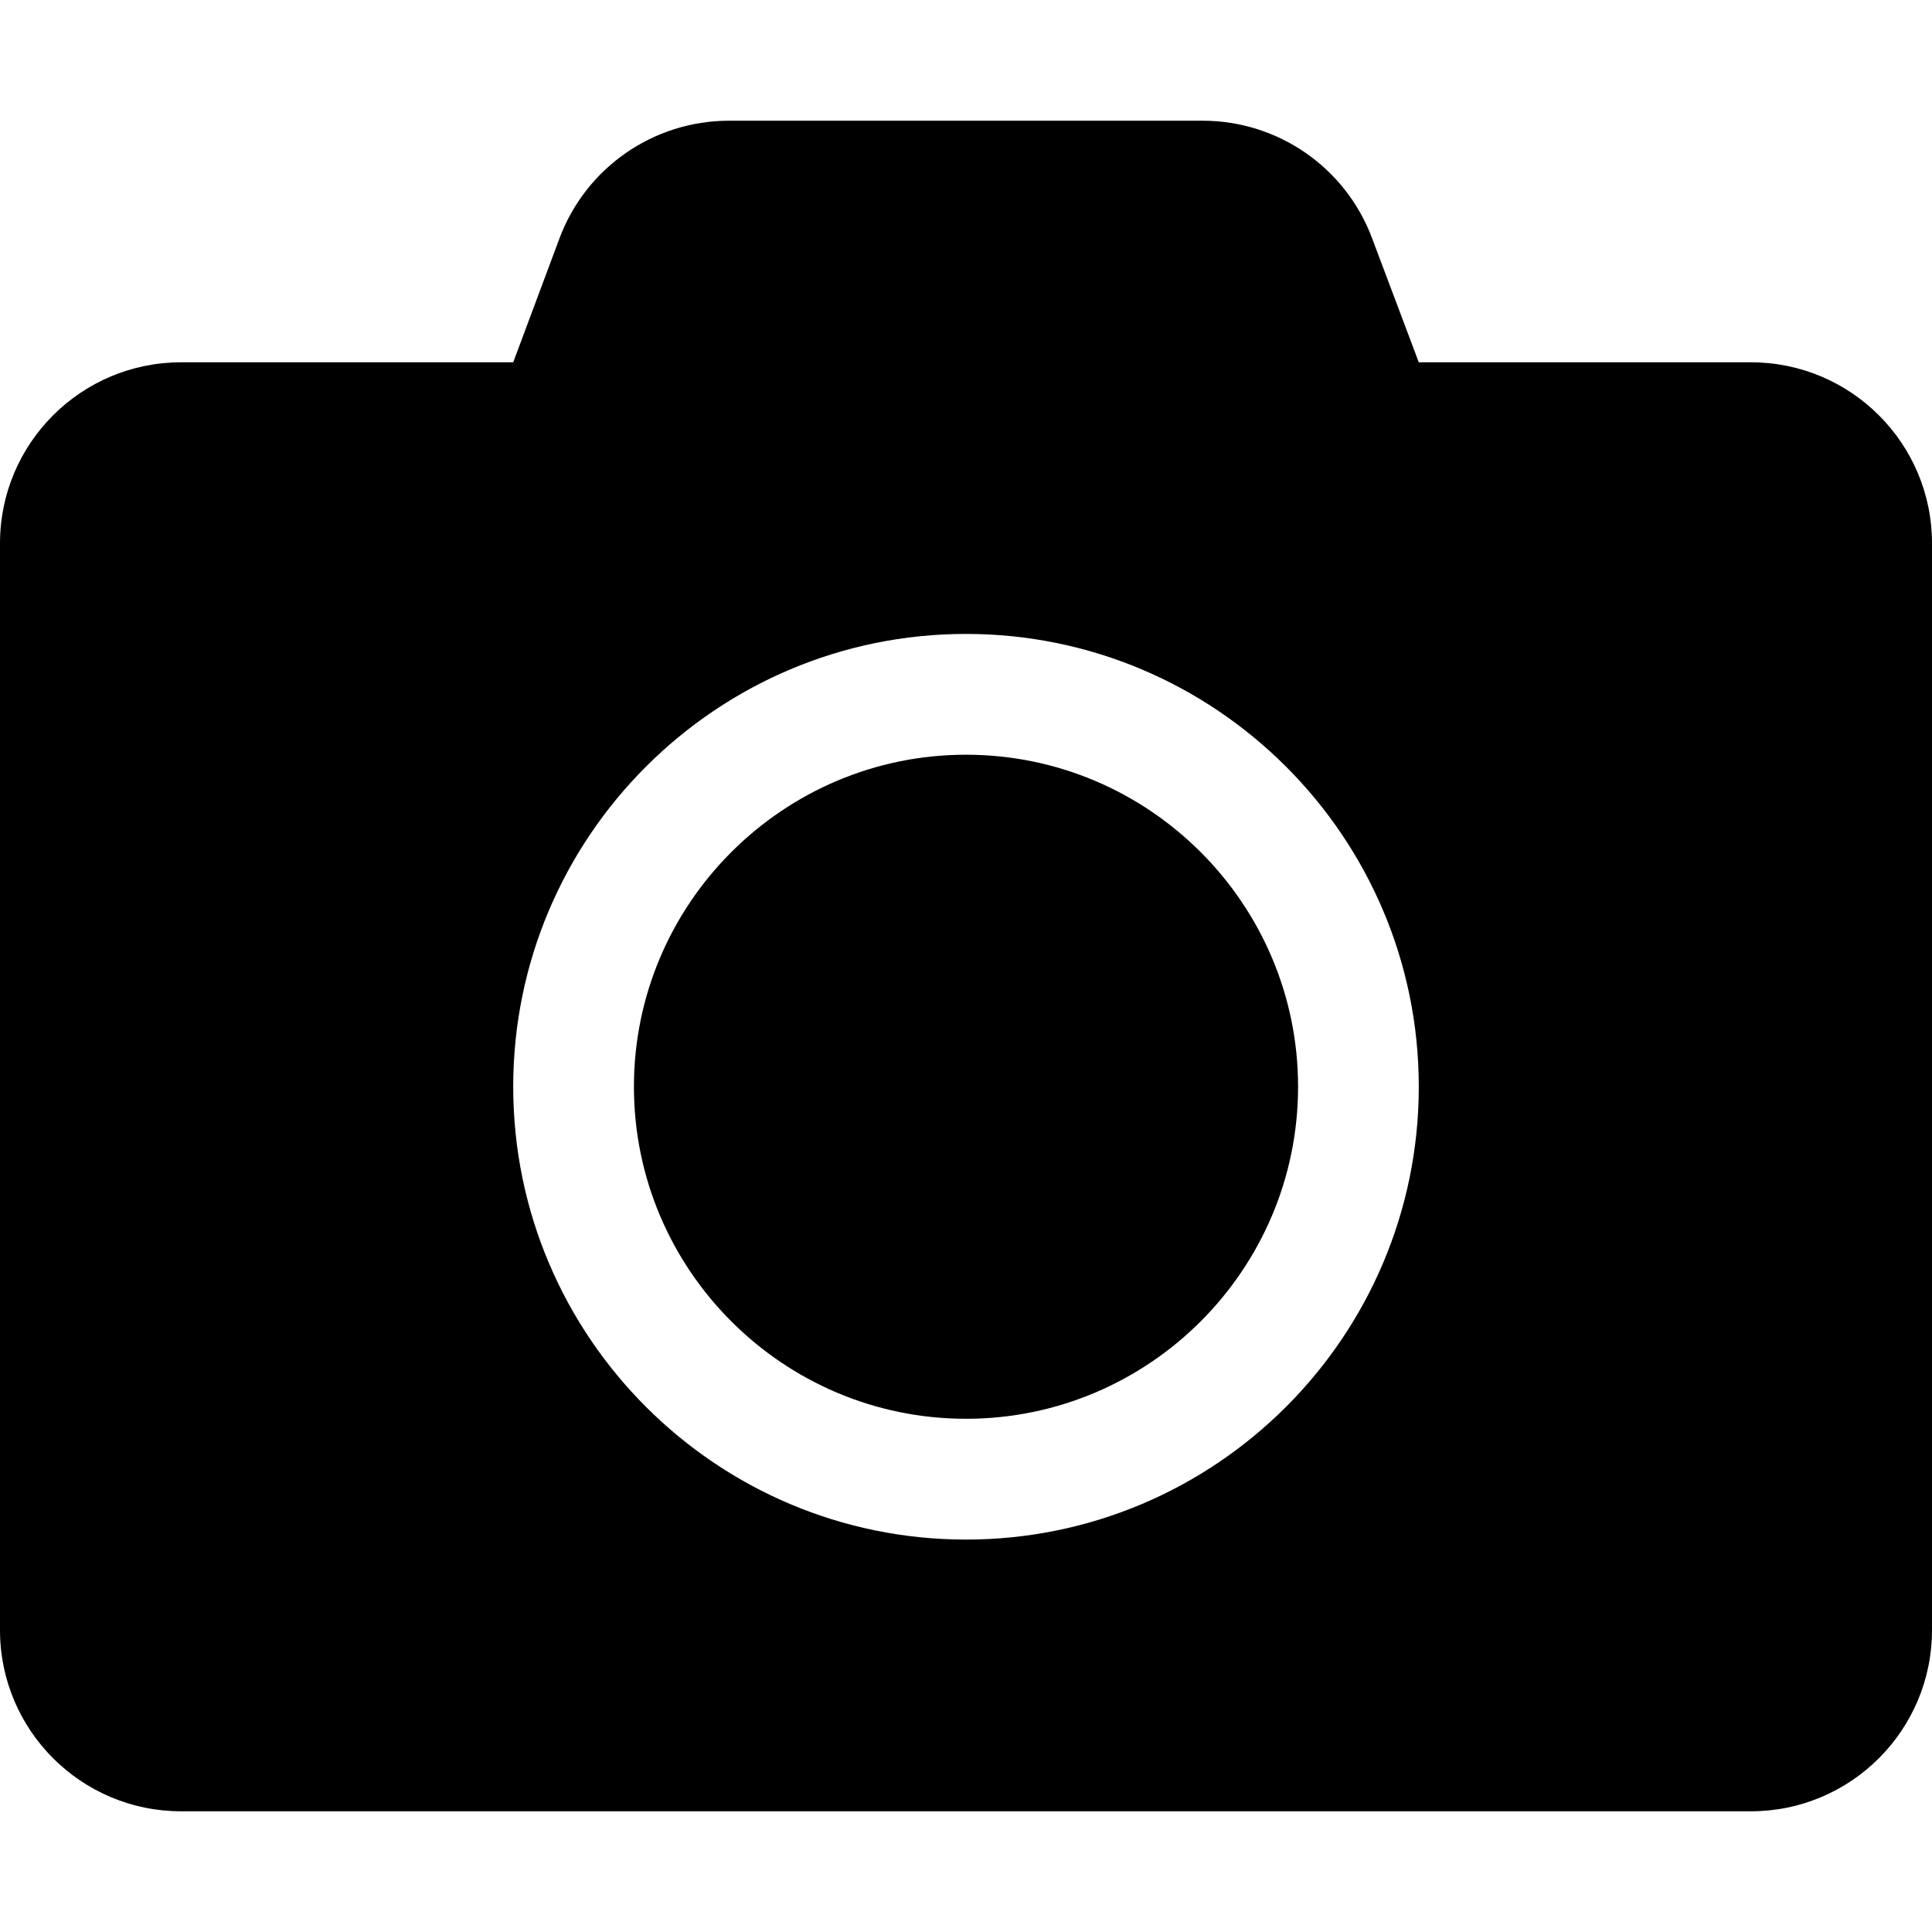 <svg width="25" height="25" viewBox="0 0 25 25" fill="none" xmlns="http://www.w3.org/2000/svg">
<path d="M25 7.031V21.094C25 22.388 23.95 23.438 22.656 23.438H2.344C1.05 23.438 0 22.388 0 21.094V7.031C0 5.737 1.05 4.688 2.344 4.688H6.641L7.241 3.081C7.583 2.168 8.457 1.562 9.434 1.562H15.562C16.538 1.562 17.412 2.168 17.754 3.081L18.359 4.688H22.656C23.95 4.688 25 5.737 25 7.031ZM18.359 14.062C18.359 10.83 15.732 8.203 12.5 8.203C9.268 8.203 6.641 10.83 6.641 14.062C6.641 17.295 9.268 19.922 12.5 19.922C15.732 19.922 18.359 17.295 18.359 14.062ZM16.797 14.062C16.797 16.431 14.868 18.359 12.5 18.359C10.132 18.359 8.203 16.431 8.203 14.062C8.203 11.694 10.132 9.766 12.5 9.766C14.868 9.766 16.797 11.694 16.797 14.062Z" fill="black"/>
</svg>
